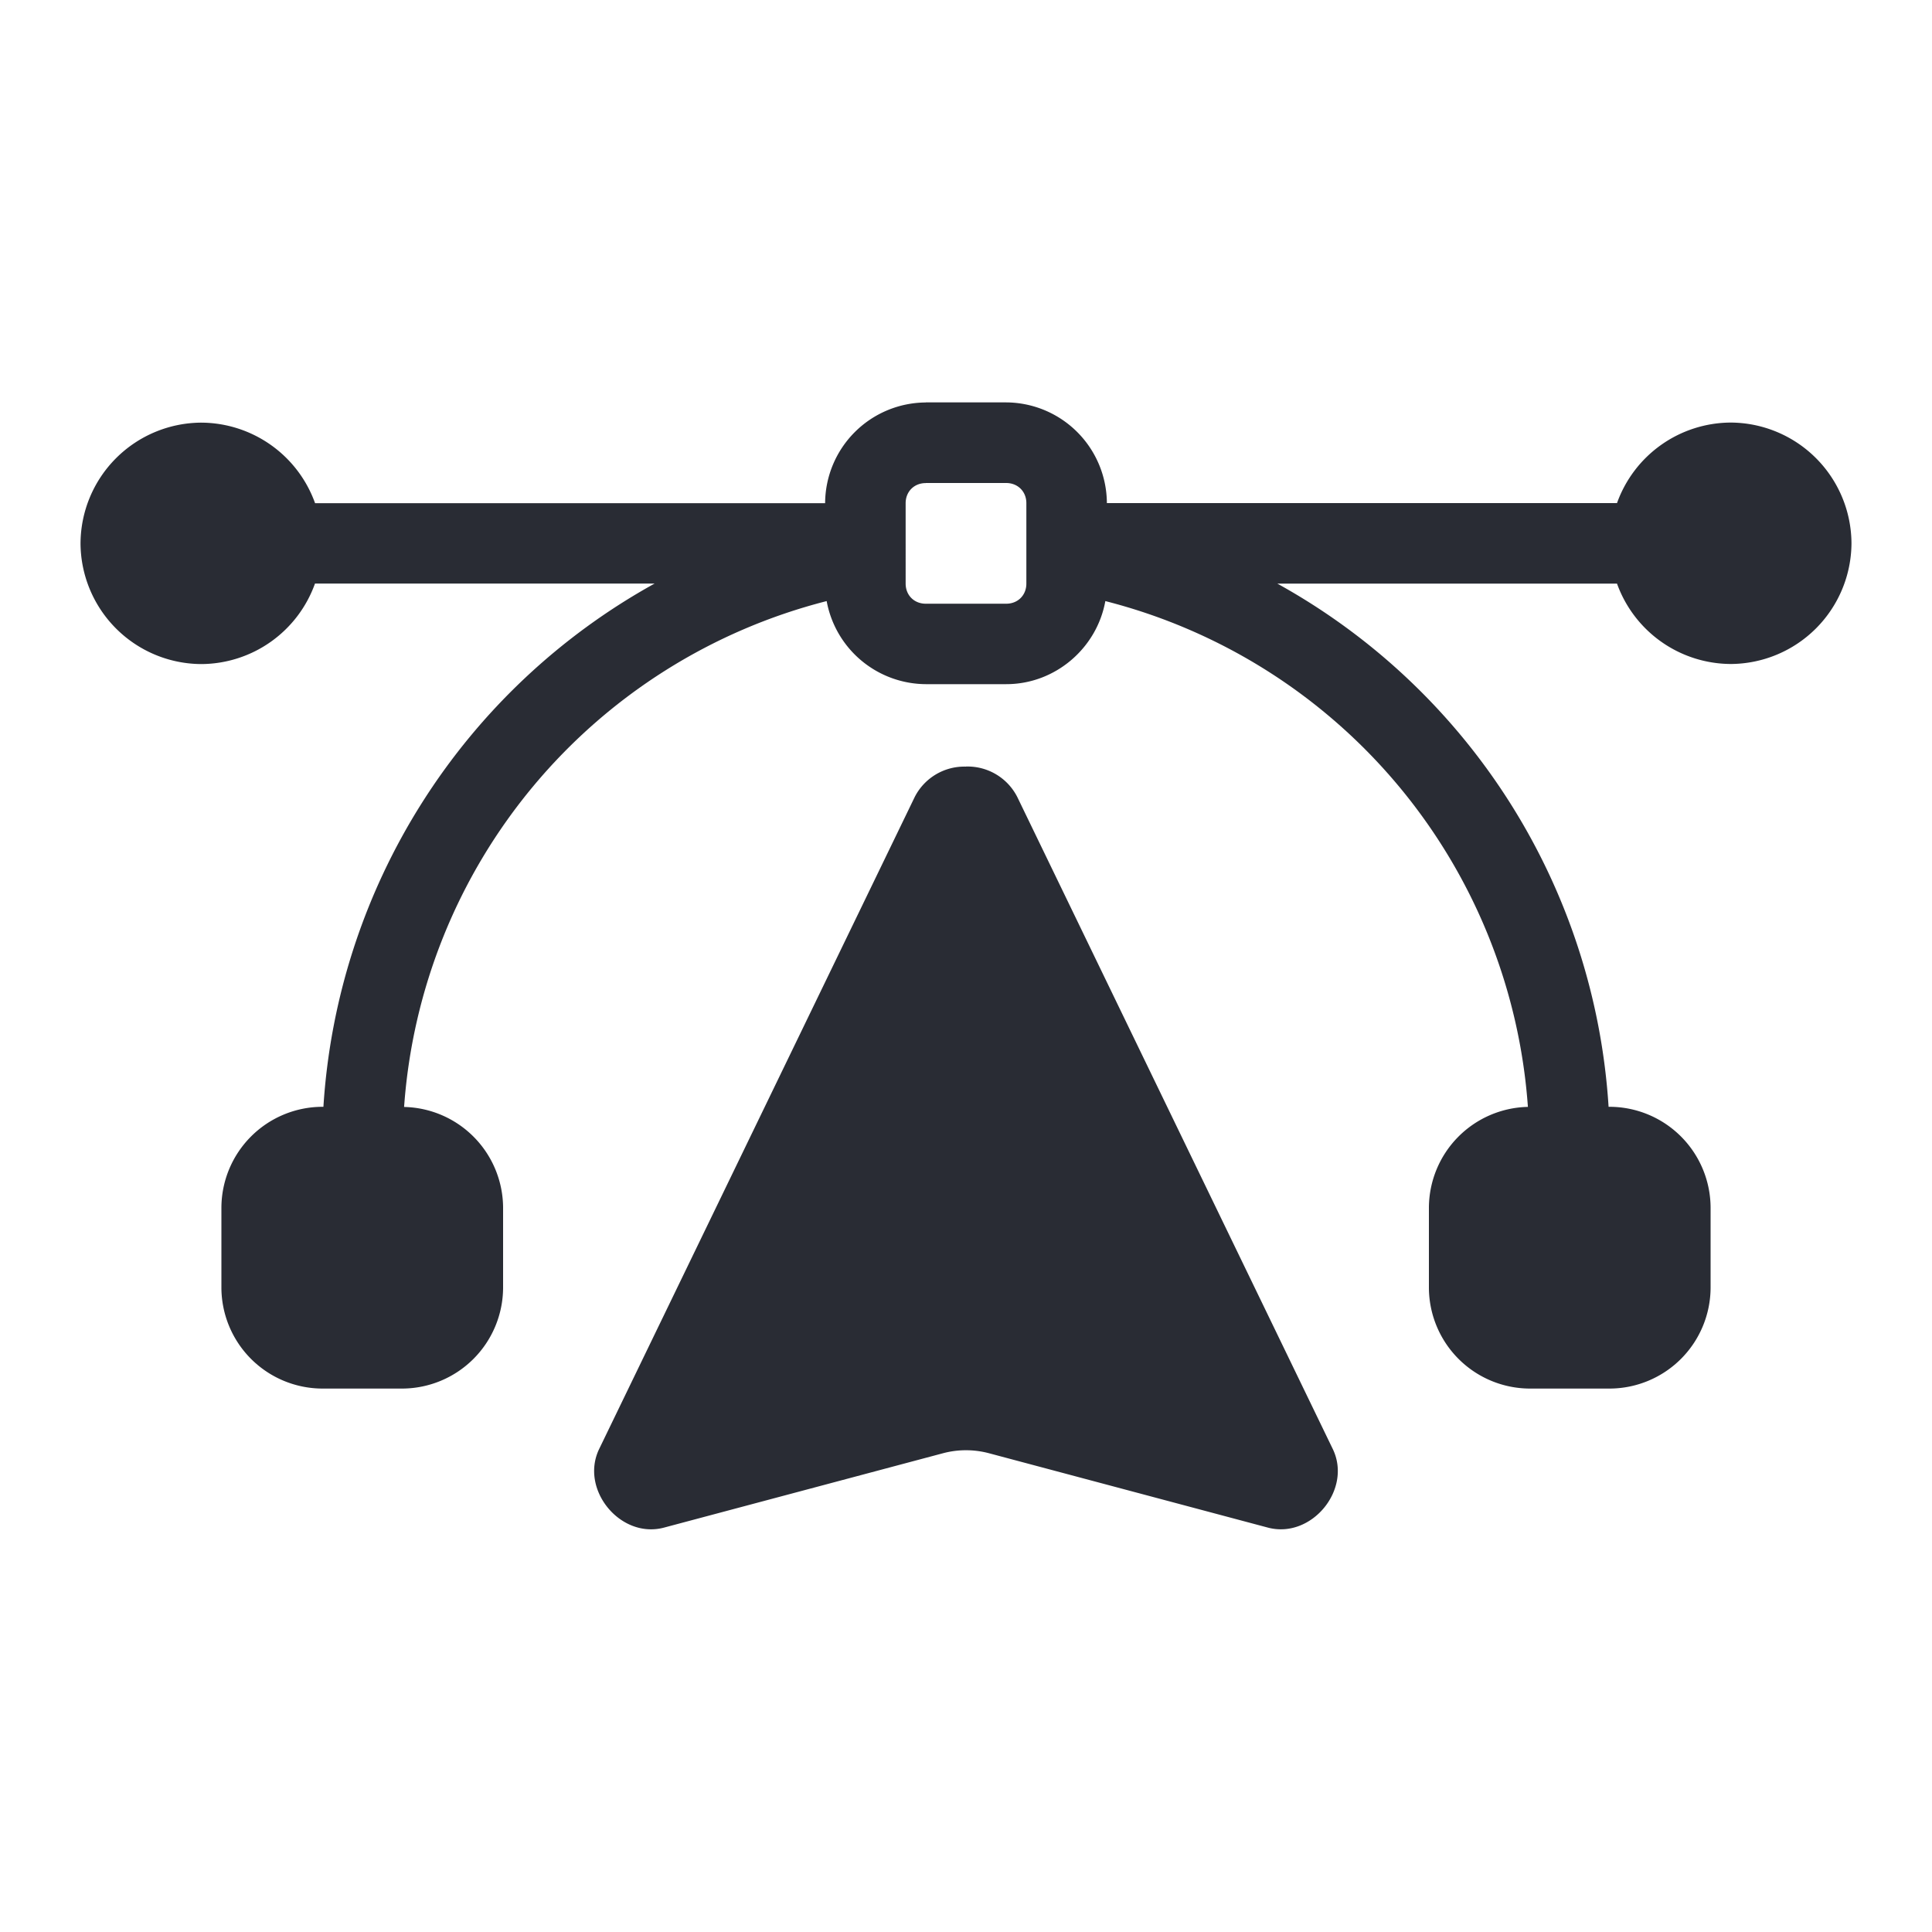 <?xml version="1.0" encoding="UTF-8"?>
<svg xmlns="http://www.w3.org/2000/svg" width="25" height="25" viewBox="0 0 25 25" fill="none">
  <path fill-rule="evenodd" clip-rule="evenodd" d="M12.5 9.92a.721.721 0 00-.663.392L7.753 18.75c-.253.525.277 1.168.84 1.017l3.609-.962c.195-.052.4-.052.596 0l3.608.962c.564.15 1.094-.492.84-1.017l-4.083-8.438a.721.721 0 00-.663-.393z" fill="#292C34"></path>
  <path d="M11.98 5.208a1.31 1.31 0 00-1.303 1.303h-6.6a1.572 1.572 0 00-1.473-1.042A1.57 1.57 0 001.042 7.03a1.57 1.57 0 001.562 1.563 1.57 1.57 0 001.472-1.042h4.395a8.334 8.334 0 00-4.286 6.771h-.018a1.31 1.31 0 00-1.302 1.302v1.042a1.31 1.31 0 001.302 1.302h1.041a1.31 1.31 0 001.302-1.302v-1.042a1.31 1.31 0 00-1.281-1.3 7.287 7.287 0 015.468-6.546 1.312 1.312 0 001.282 1.075h1.042c.636 0 1.173-.468 1.282-1.075a7.287 7.287 0 015.468 6.545 1.31 1.31 0 00-1.281 1.301v1.042a1.31 1.31 0 001.302 1.302h1.041a1.31 1.31 0 001.302-1.302v-1.042a1.31 1.31 0 00-1.302-1.302h-.018a8.334 8.334 0 00-4.286-6.77h4.395a1.572 1.572 0 001.472 1.04 1.57 1.57 0 001.562-1.562 1.57 1.57 0 00-1.562-1.562 1.57 1.57 0 00-1.472 1.042h-6.601a1.31 1.31 0 00-1.302-1.303h-1.042zm0 1.042h1.04c.15 0 .261.11.261.26v1.042c0 .15-.11.26-.26.26h-1.042c-.15 0-.26-.11-.26-.26V6.511c0-.15.11-.26.26-.26z" fill="#292C34"></path>
</svg>
